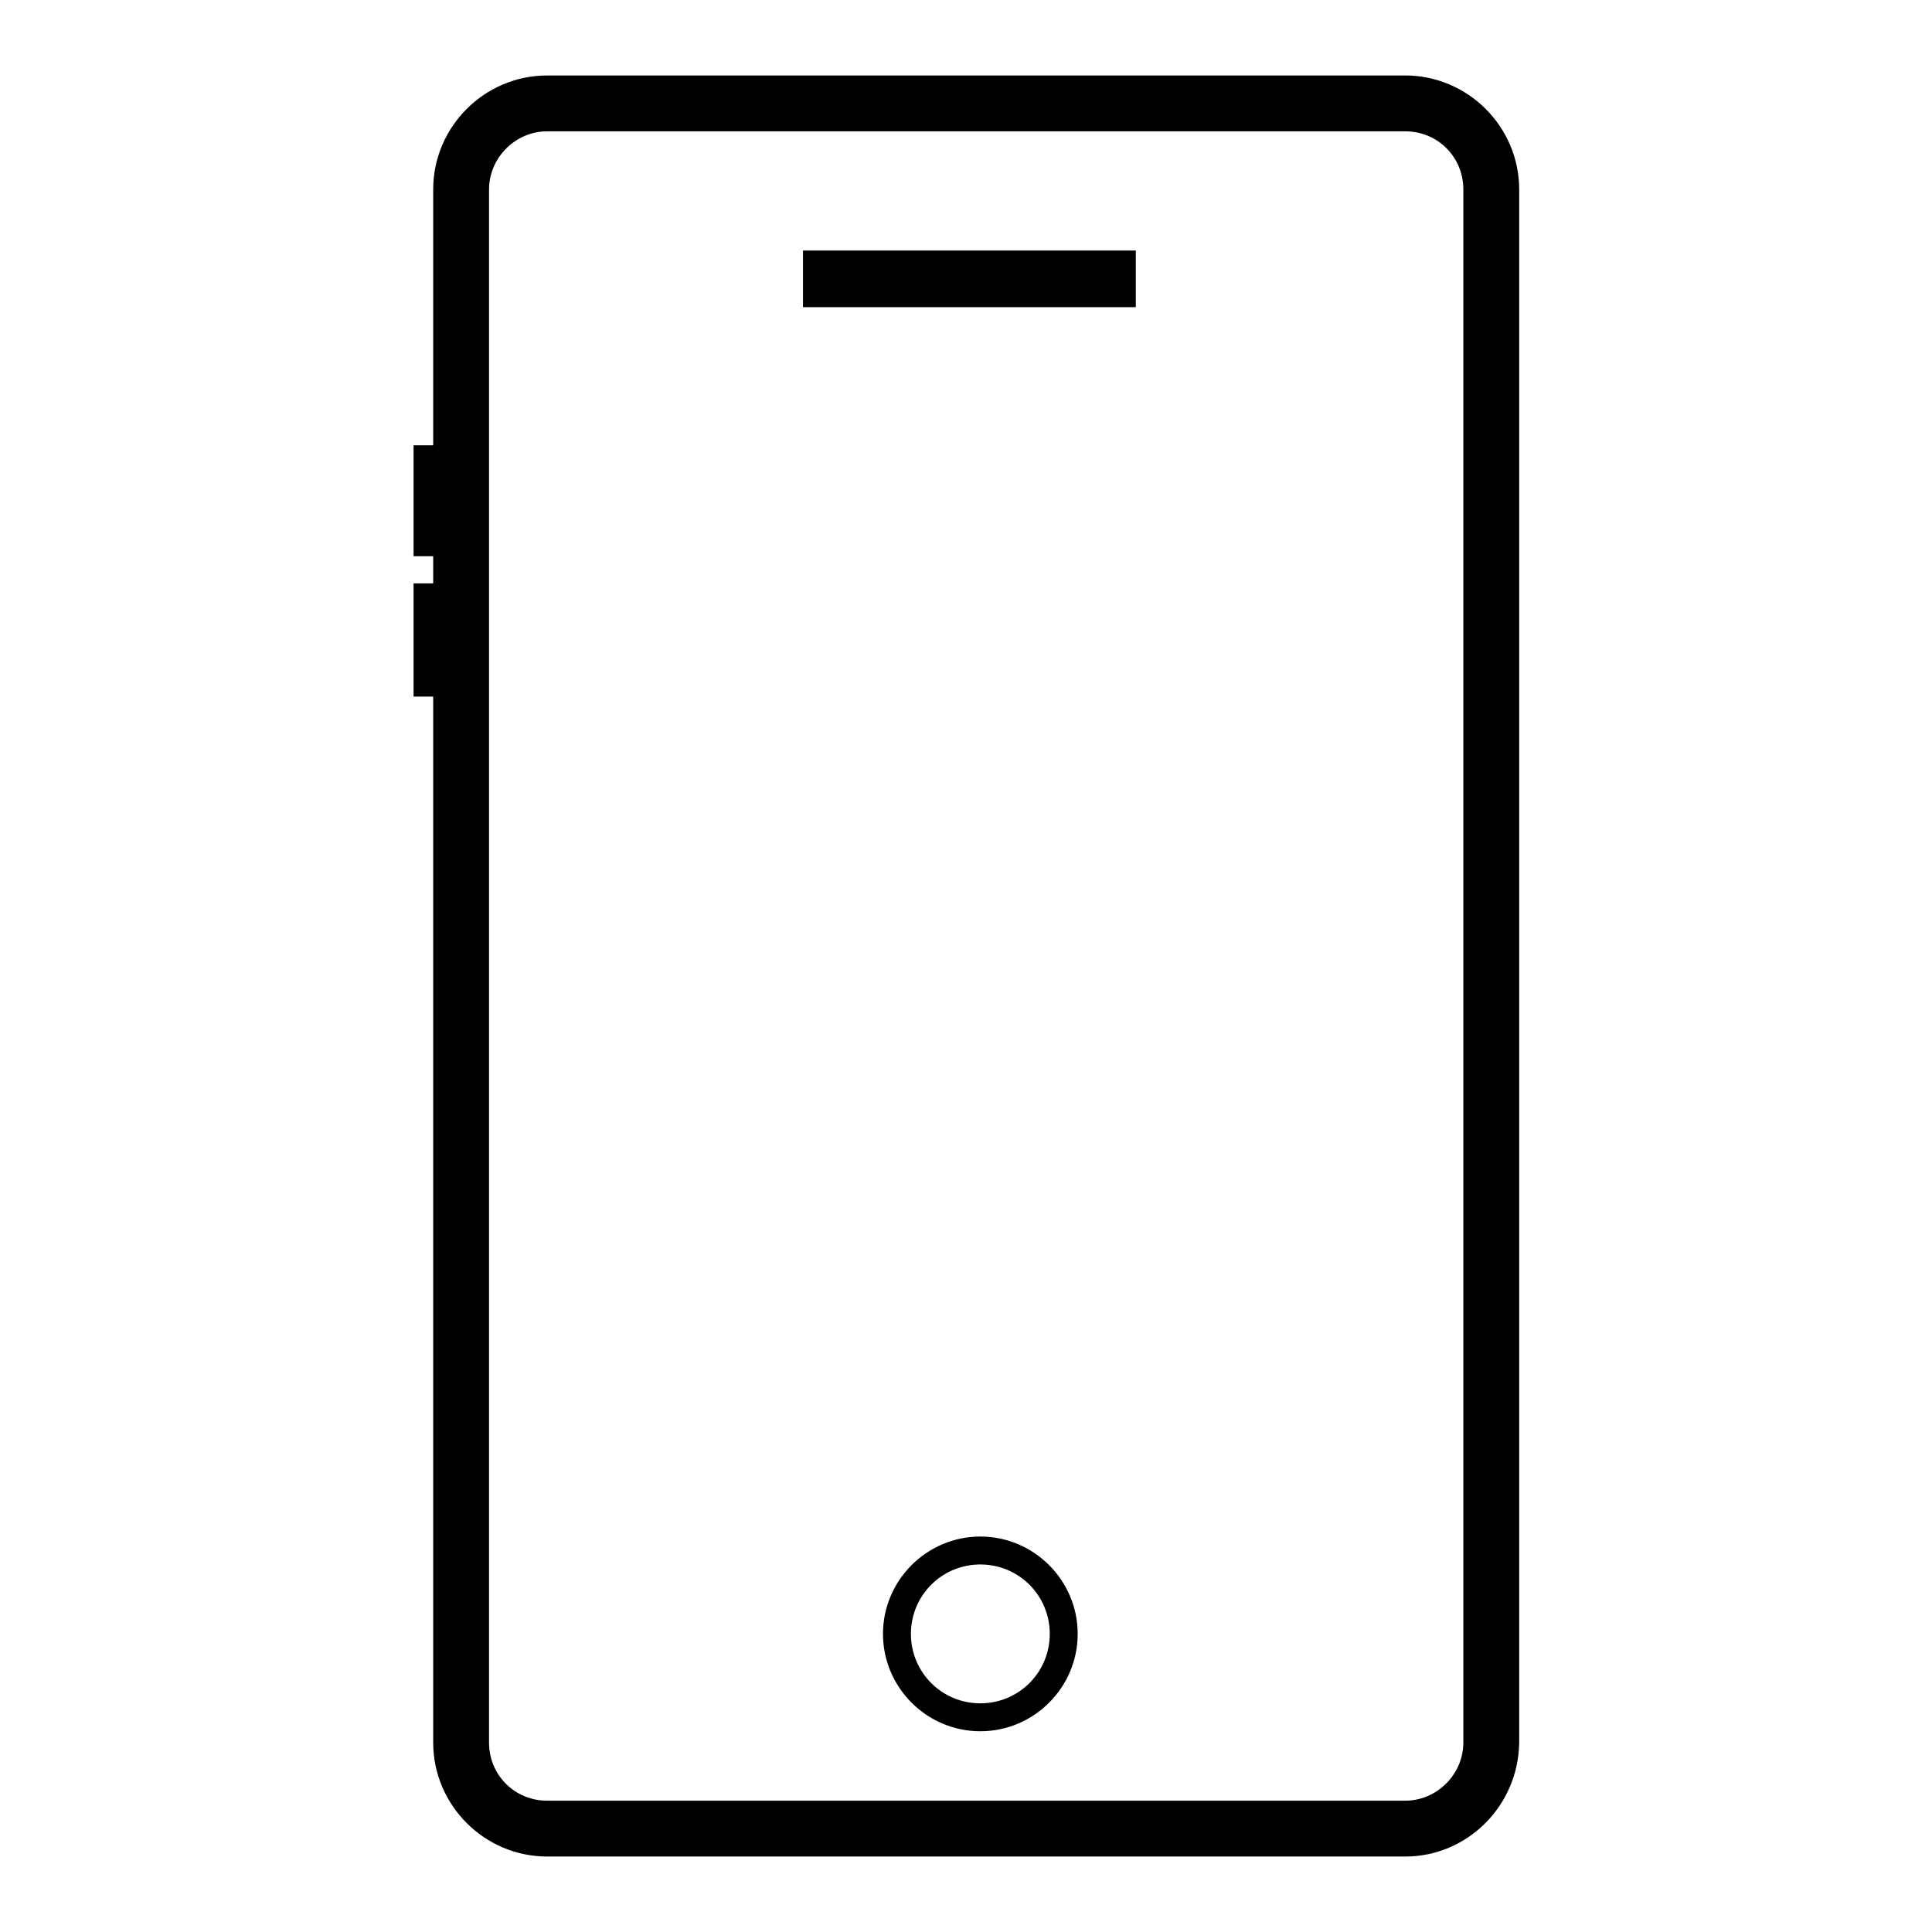<?xml version="1.0" encoding="utf-8"?>
<!-- Svg Vector Icons : http://www.onlinewebfonts.com/icon -->
<!DOCTYPE svg PUBLIC "-//W3C//DTD SVG 1.1//EN" "http://www.w3.org/Graphics/SVG/1.1/DTD/svg11.dtd">
<svg version="1.1" xmlns="http://www.w3.org/2000/svg" xmlns:xlink="http://www.w3.org/1999/xlink" x="0px" y="0px" viewBox="0 0 256 256" enable-background="new 0 0 256 256" xml:space="preserve">
<g> <path fill="#000000" d="M186.2,246H72.5c-8.3,0-15.1-6.8-15.1-15.1V25.1c0-8.3,6.8-15.1,15.1-15.1h113.7c8.3,0,15.1,6.8,15.1,15.1 v205.8C201.2,239.2,194.5,246,186.2,246z M72.5,17.4c-4.2,0-7.7,3.5-7.7,7.7v205.8c0,4.3,3.4,7.7,7.7,7.7h113.7 c4.2,0,7.7-3.5,7.7-7.7V25.1c0-4.3-3.4-7.7-7.7-7.7H72.5z M106.4,33.2h44.1v7.5h-44.1V33.2z M129.9,229.4 c-7.1,0-12.9-5.8-12.9-12.9c0-7.1,5.8-12.9,12.9-12.9c7.1,0,12.9,5.8,12.9,12.9C142.8,223.6,137,229.4,129.9,229.4z M129.9,207.3 c-5.1,0-9.2,4.1-9.2,9.2c0,5.1,4.1,9.2,9.2,9.2s9.2-4.1,9.2-9.2C139.1,211.4,135,207.3,129.9,207.3z M54.8,59h7.5v14.7h-7.5V59z  M54.8,77.3h7.5v15h-7.5V77.3z"/></g>
</svg>